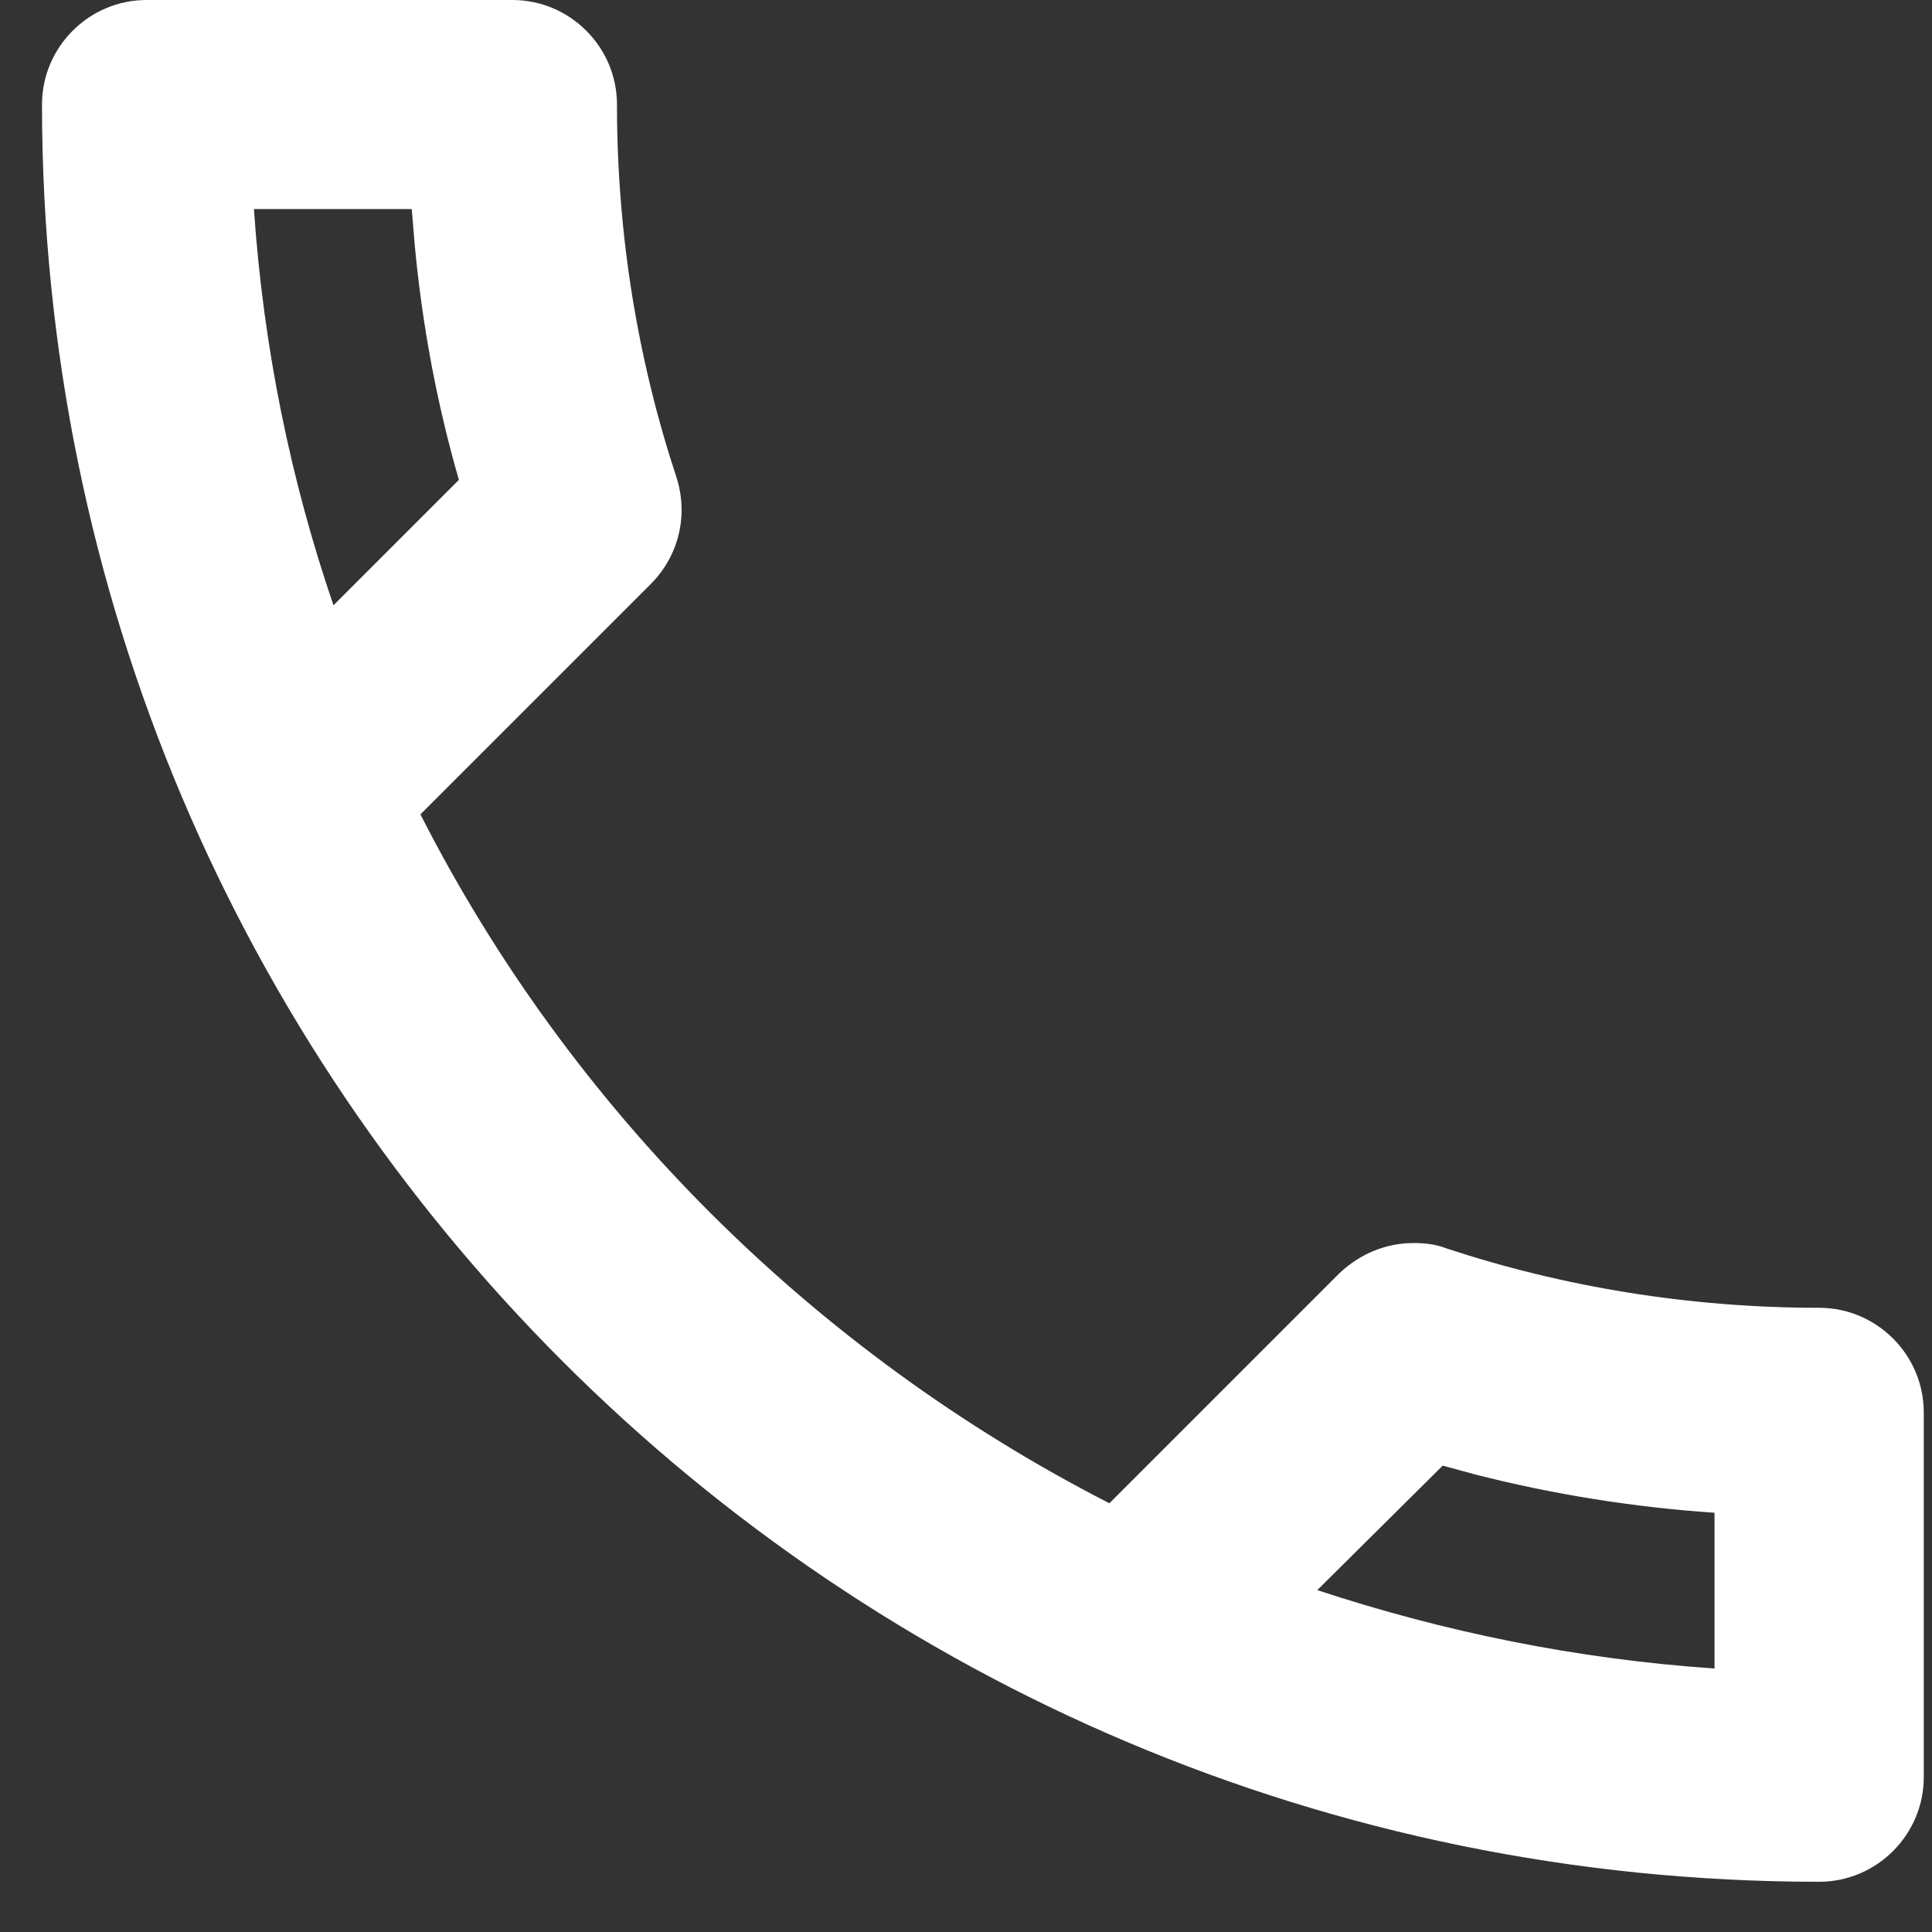 <svg width="23" height="23" viewBox="0 0 23 23" fill="none" xmlns="http://www.w3.org/2000/svg">
<rect x="0" y="0" width="23" height="23" fill="#333333" stroke="none"/>
<path d="M6.101 0C6.785 5.23302e-05 7.345 0.56 7.345 1.244C7.345 2.8 7.594 4.294 8.055 5.688C8.192 6.123 8.092 6.609 7.743 6.957L5.005 9.695C6.797 13.217 9.685 16.092 13.207 17.896L15.945 15.158C16.194 14.922 16.505 14.798 16.828 14.798C16.953 14.798 17.09 14.811 17.214 14.86C18.608 15.321 20.114 15.569 21.657 15.569C22.342 15.569 22.902 16.129 22.902 16.814V21.157C22.902 21.842 22.342 22.402 21.657 22.402C9.971 22.402 0.5 12.93 0.5 1.244C0.5 0.56 1.06 0 1.744 0H6.101ZM15.682 18.93C17.188 19.427 18.768 19.751 20.411 19.863V18.009C19.453 17.944 18.504 17.793 17.573 17.556L17.175 17.448L15.682 18.93ZM3.023 2.489C3.135 4.132 3.459 5.713 3.97 7.206L5.463 5.713C5.202 4.809 5.025 3.867 4.936 2.903L4.902 2.489H3.023Z" fill="white"/>
</svg>
